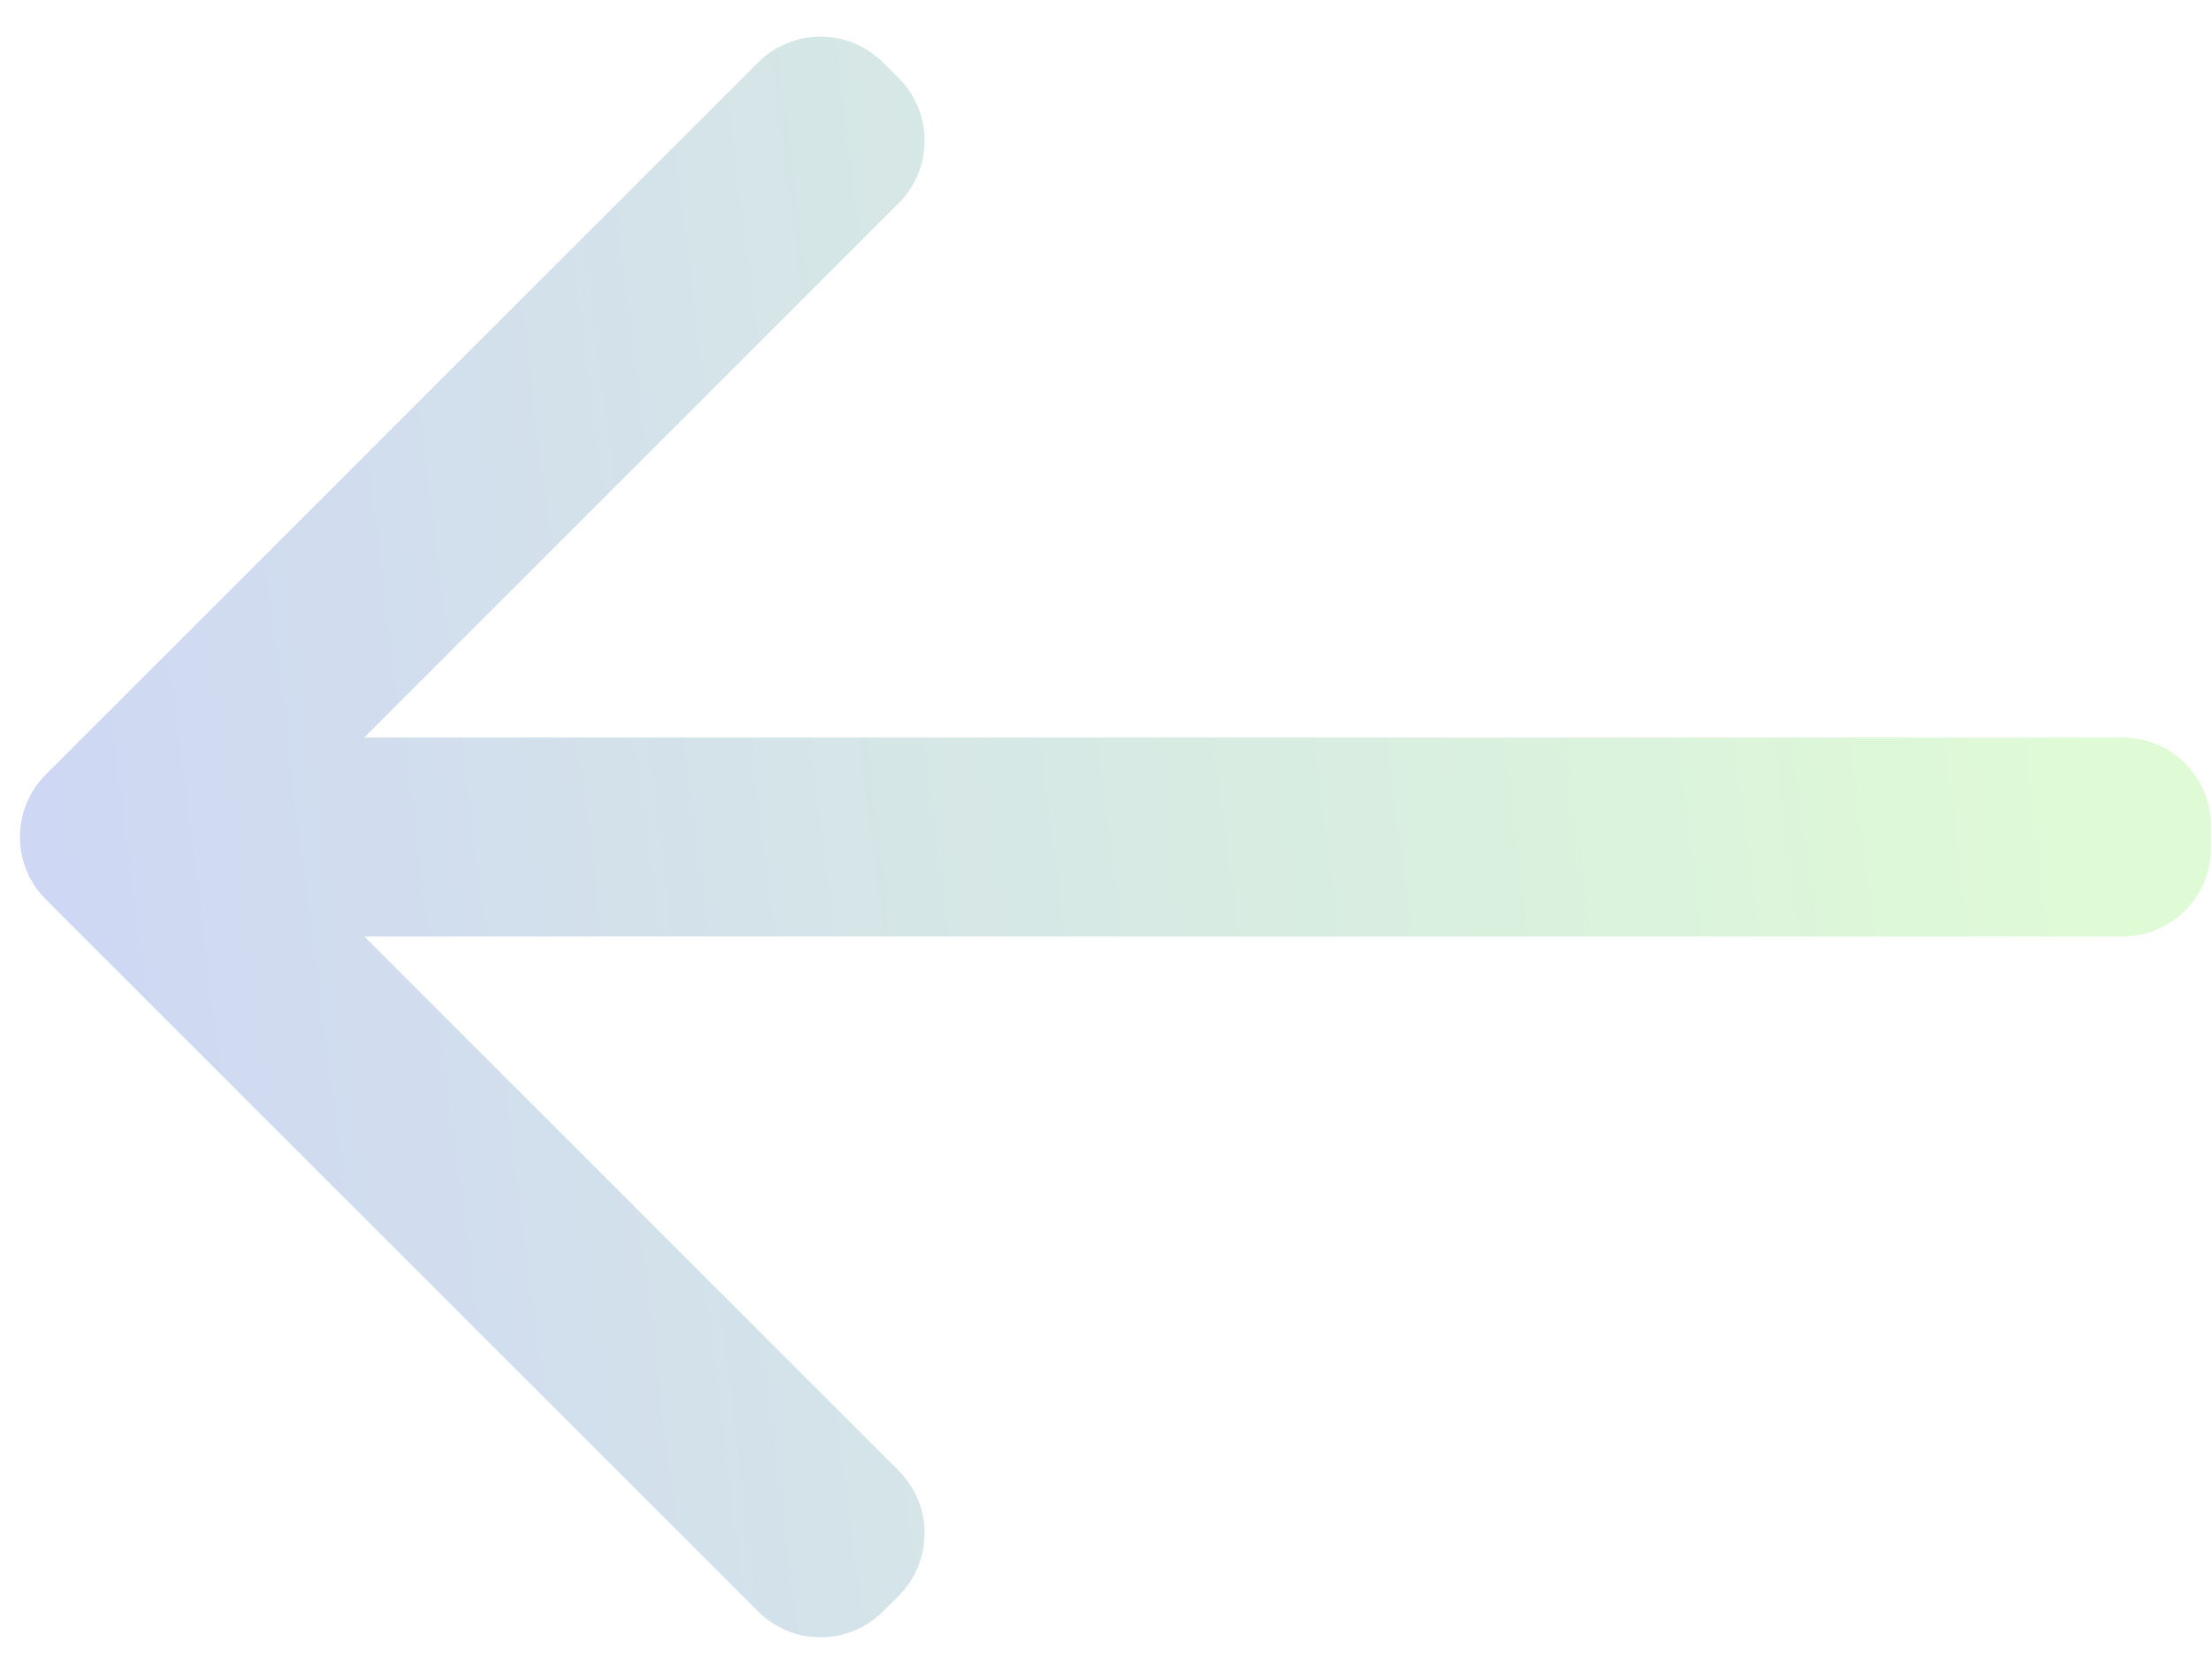 <svg xmlns="http://www.w3.org/2000/svg" width="25" height="19" viewBox="0 0 25 19" fill="none"><path d="M8.571 0.707C8.961 0.317 9.594 0.317 9.985 0.707L10.162 0.884C10.552 1.274 10.552 1.908 10.162 2.298L4.119 8.341L24 8.341C24.552 8.341 25 8.788 25 9.341V9.591C25 10.143 24.552 10.591 24 10.591L4.119 10.591L10.162 16.633C10.552 17.024 10.552 17.657 10.162 18.047L9.985 18.224C9.594 18.615 8.961 18.615 8.571 18.224L0.519 10.173C0.128 9.782 0.128 9.149 0.519 8.759L8.571 0.707Z" fill="url(#paint0_linear_1014_20)" fill-opacity="0.2"></path><defs><linearGradient id="paint0_linear_1014_20" x1="23.752" y1="5.49" x2="-2.889" y2="8.895" gradientUnits="userSpaceOnUse"><stop stop-color="#5FED2F"></stop><stop offset="1" stop-color="#001ED9"></stop></linearGradient></defs></svg>